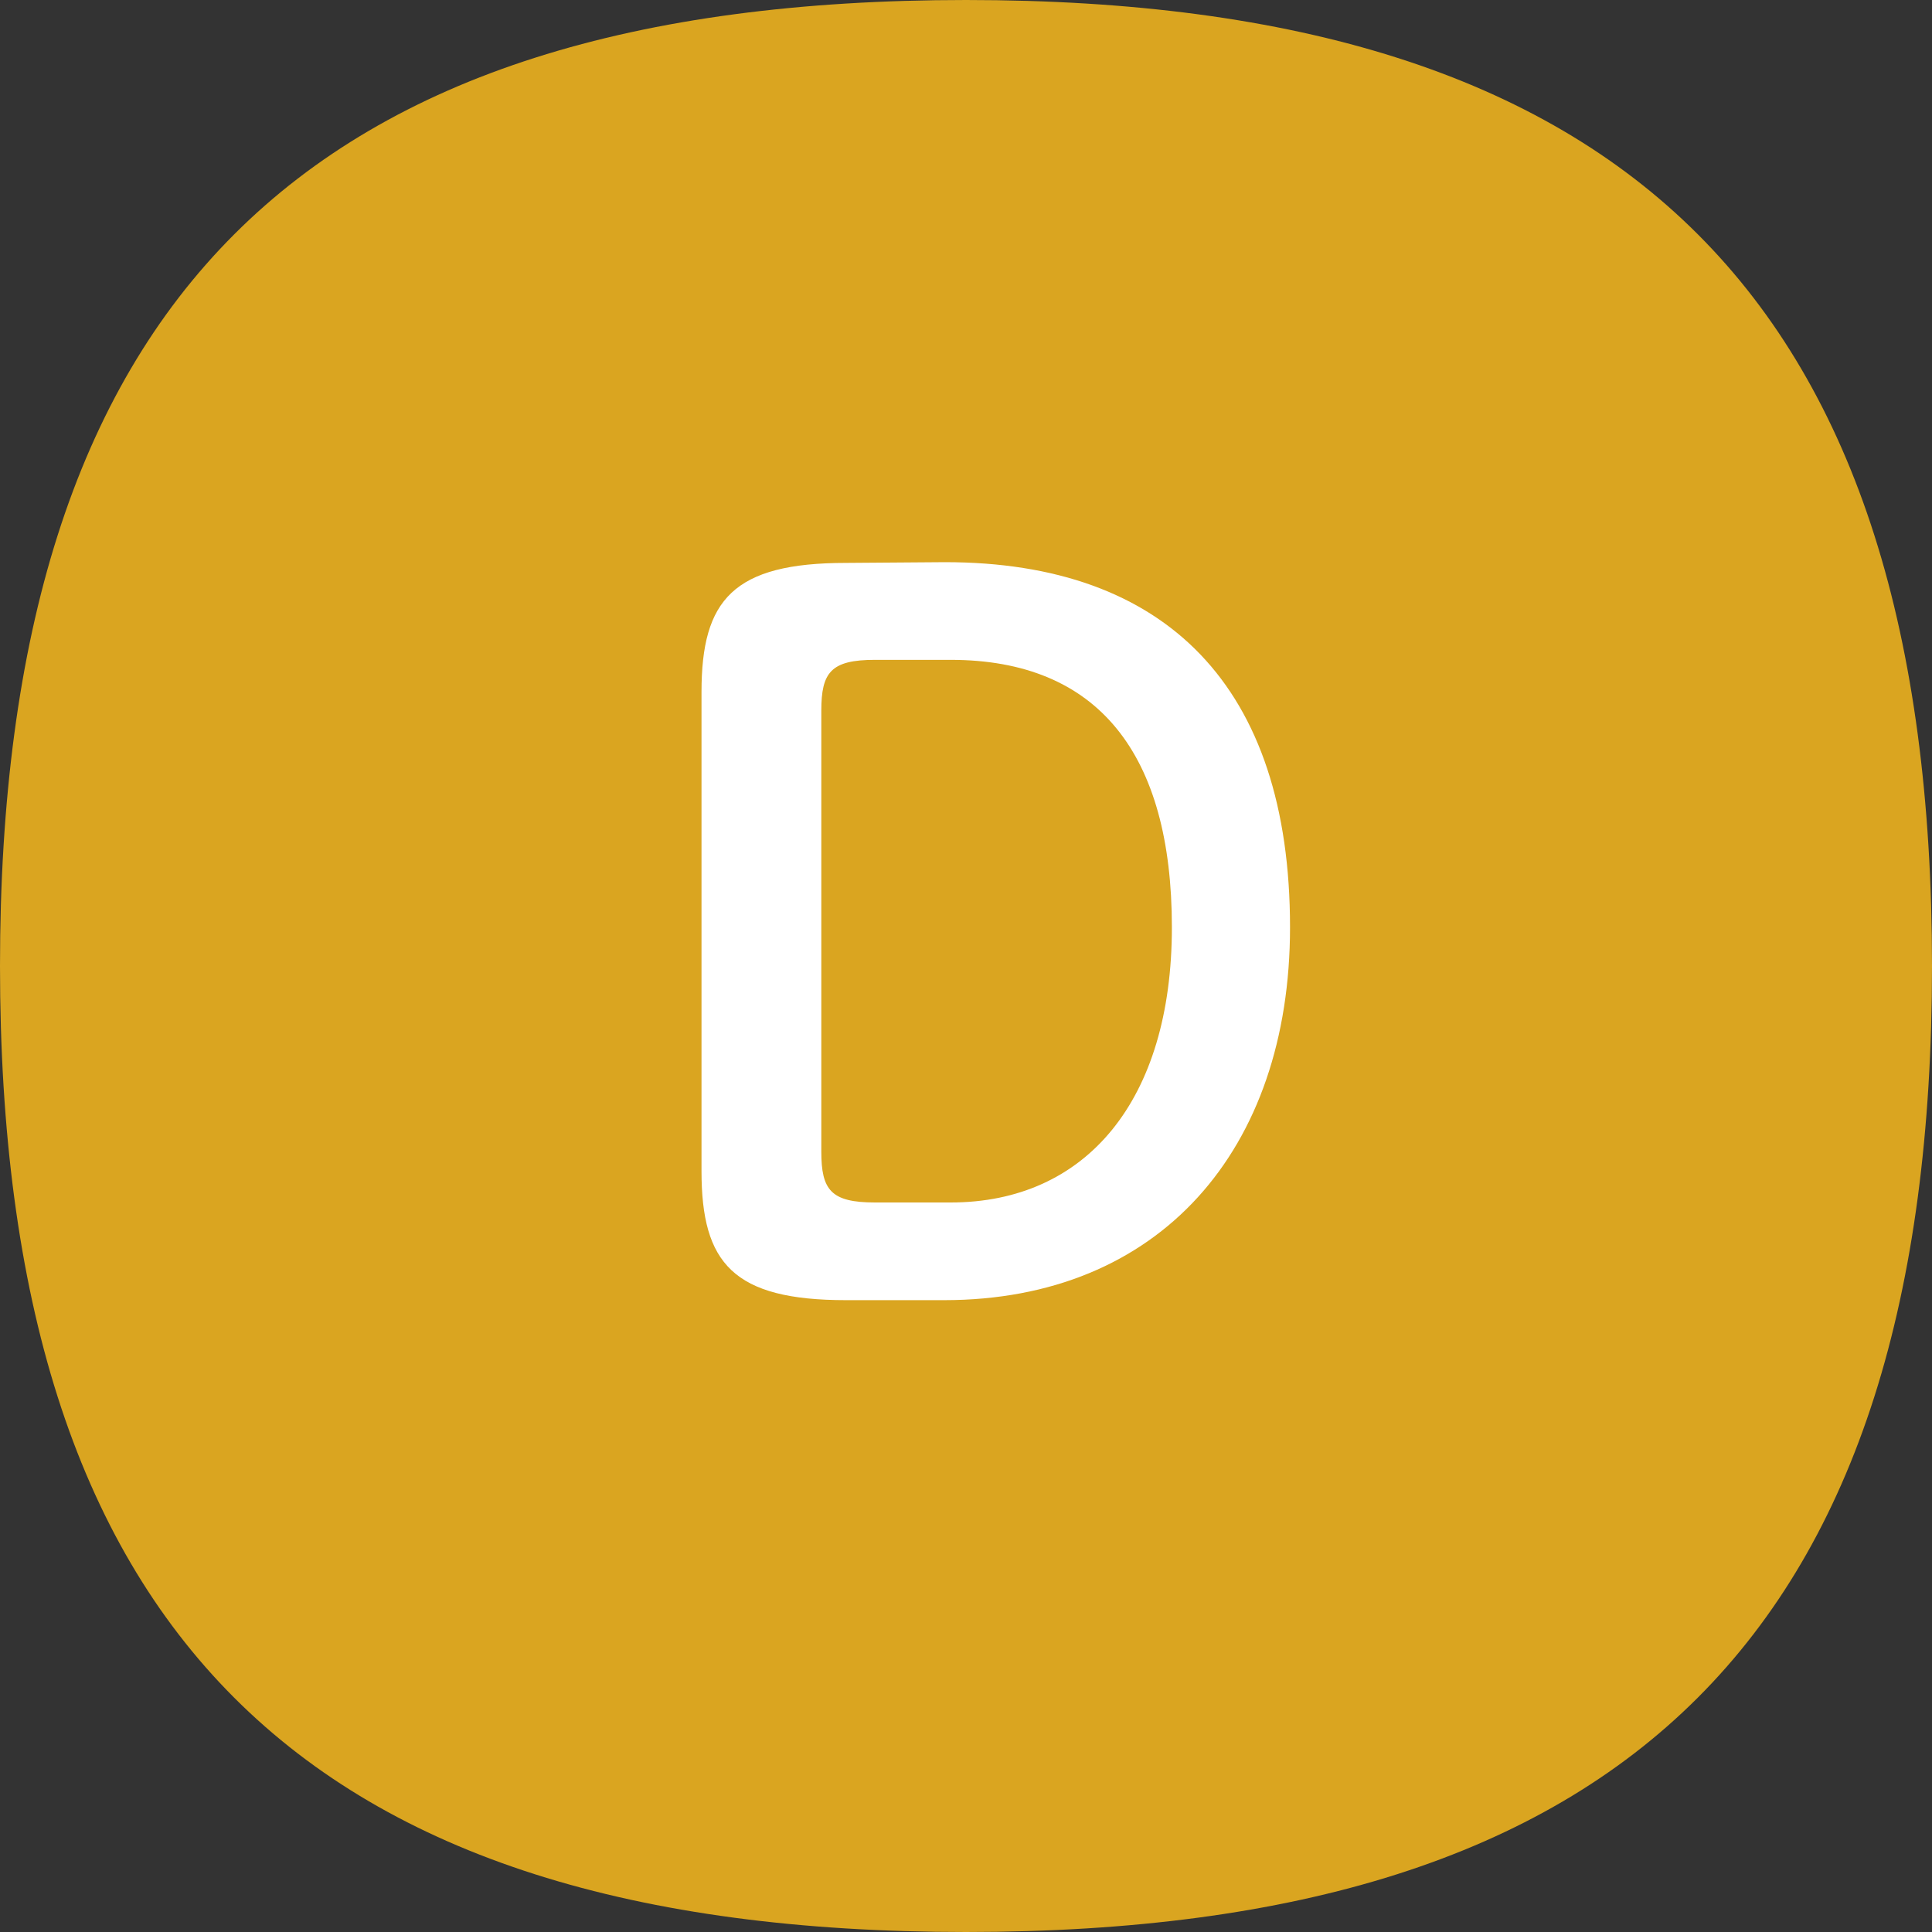 <svg id="レイヤー_1" data-name="レイヤー 1" xmlns="http://www.w3.org/2000/svg" viewBox="0 0 104.82 104.82"><rect x="0" y="0" width="104.82" height="104.82" fill="#333333" stroke="none"/><g id="グループ_9" data-name="グループ 9"><path id="パス_5" data-name="パス 5" d="M52.41,0c36,0,52.41,16.43,52.41,52.41S88.4,104.82,52.41,104.82,0,88.4,0,52.41,16.43,0,52.41,0Z" style="fill:#daa520"/><g id="要" style="isolation:isolate"><g style="isolation:isolate"><path d="M51.27,30.5c12,0,18.72,6.76,18.72,19.81,0,12.07-7.07,20.23-18.77,20.23H45.91c-6.13,0-7.85-2-7.85-7v-26c0-5,1.72-7,7.85-7Zm-3.8,5.3c-2.39,0-2.91.68-2.91,2.76V62.48c0,2.08.52,2.76,2.91,2.76h4.11c7.33,0,12-5.52,12-14.93s-4-14.51-12-14.51Z" style="fill:#fff"/></g></g></g></svg>